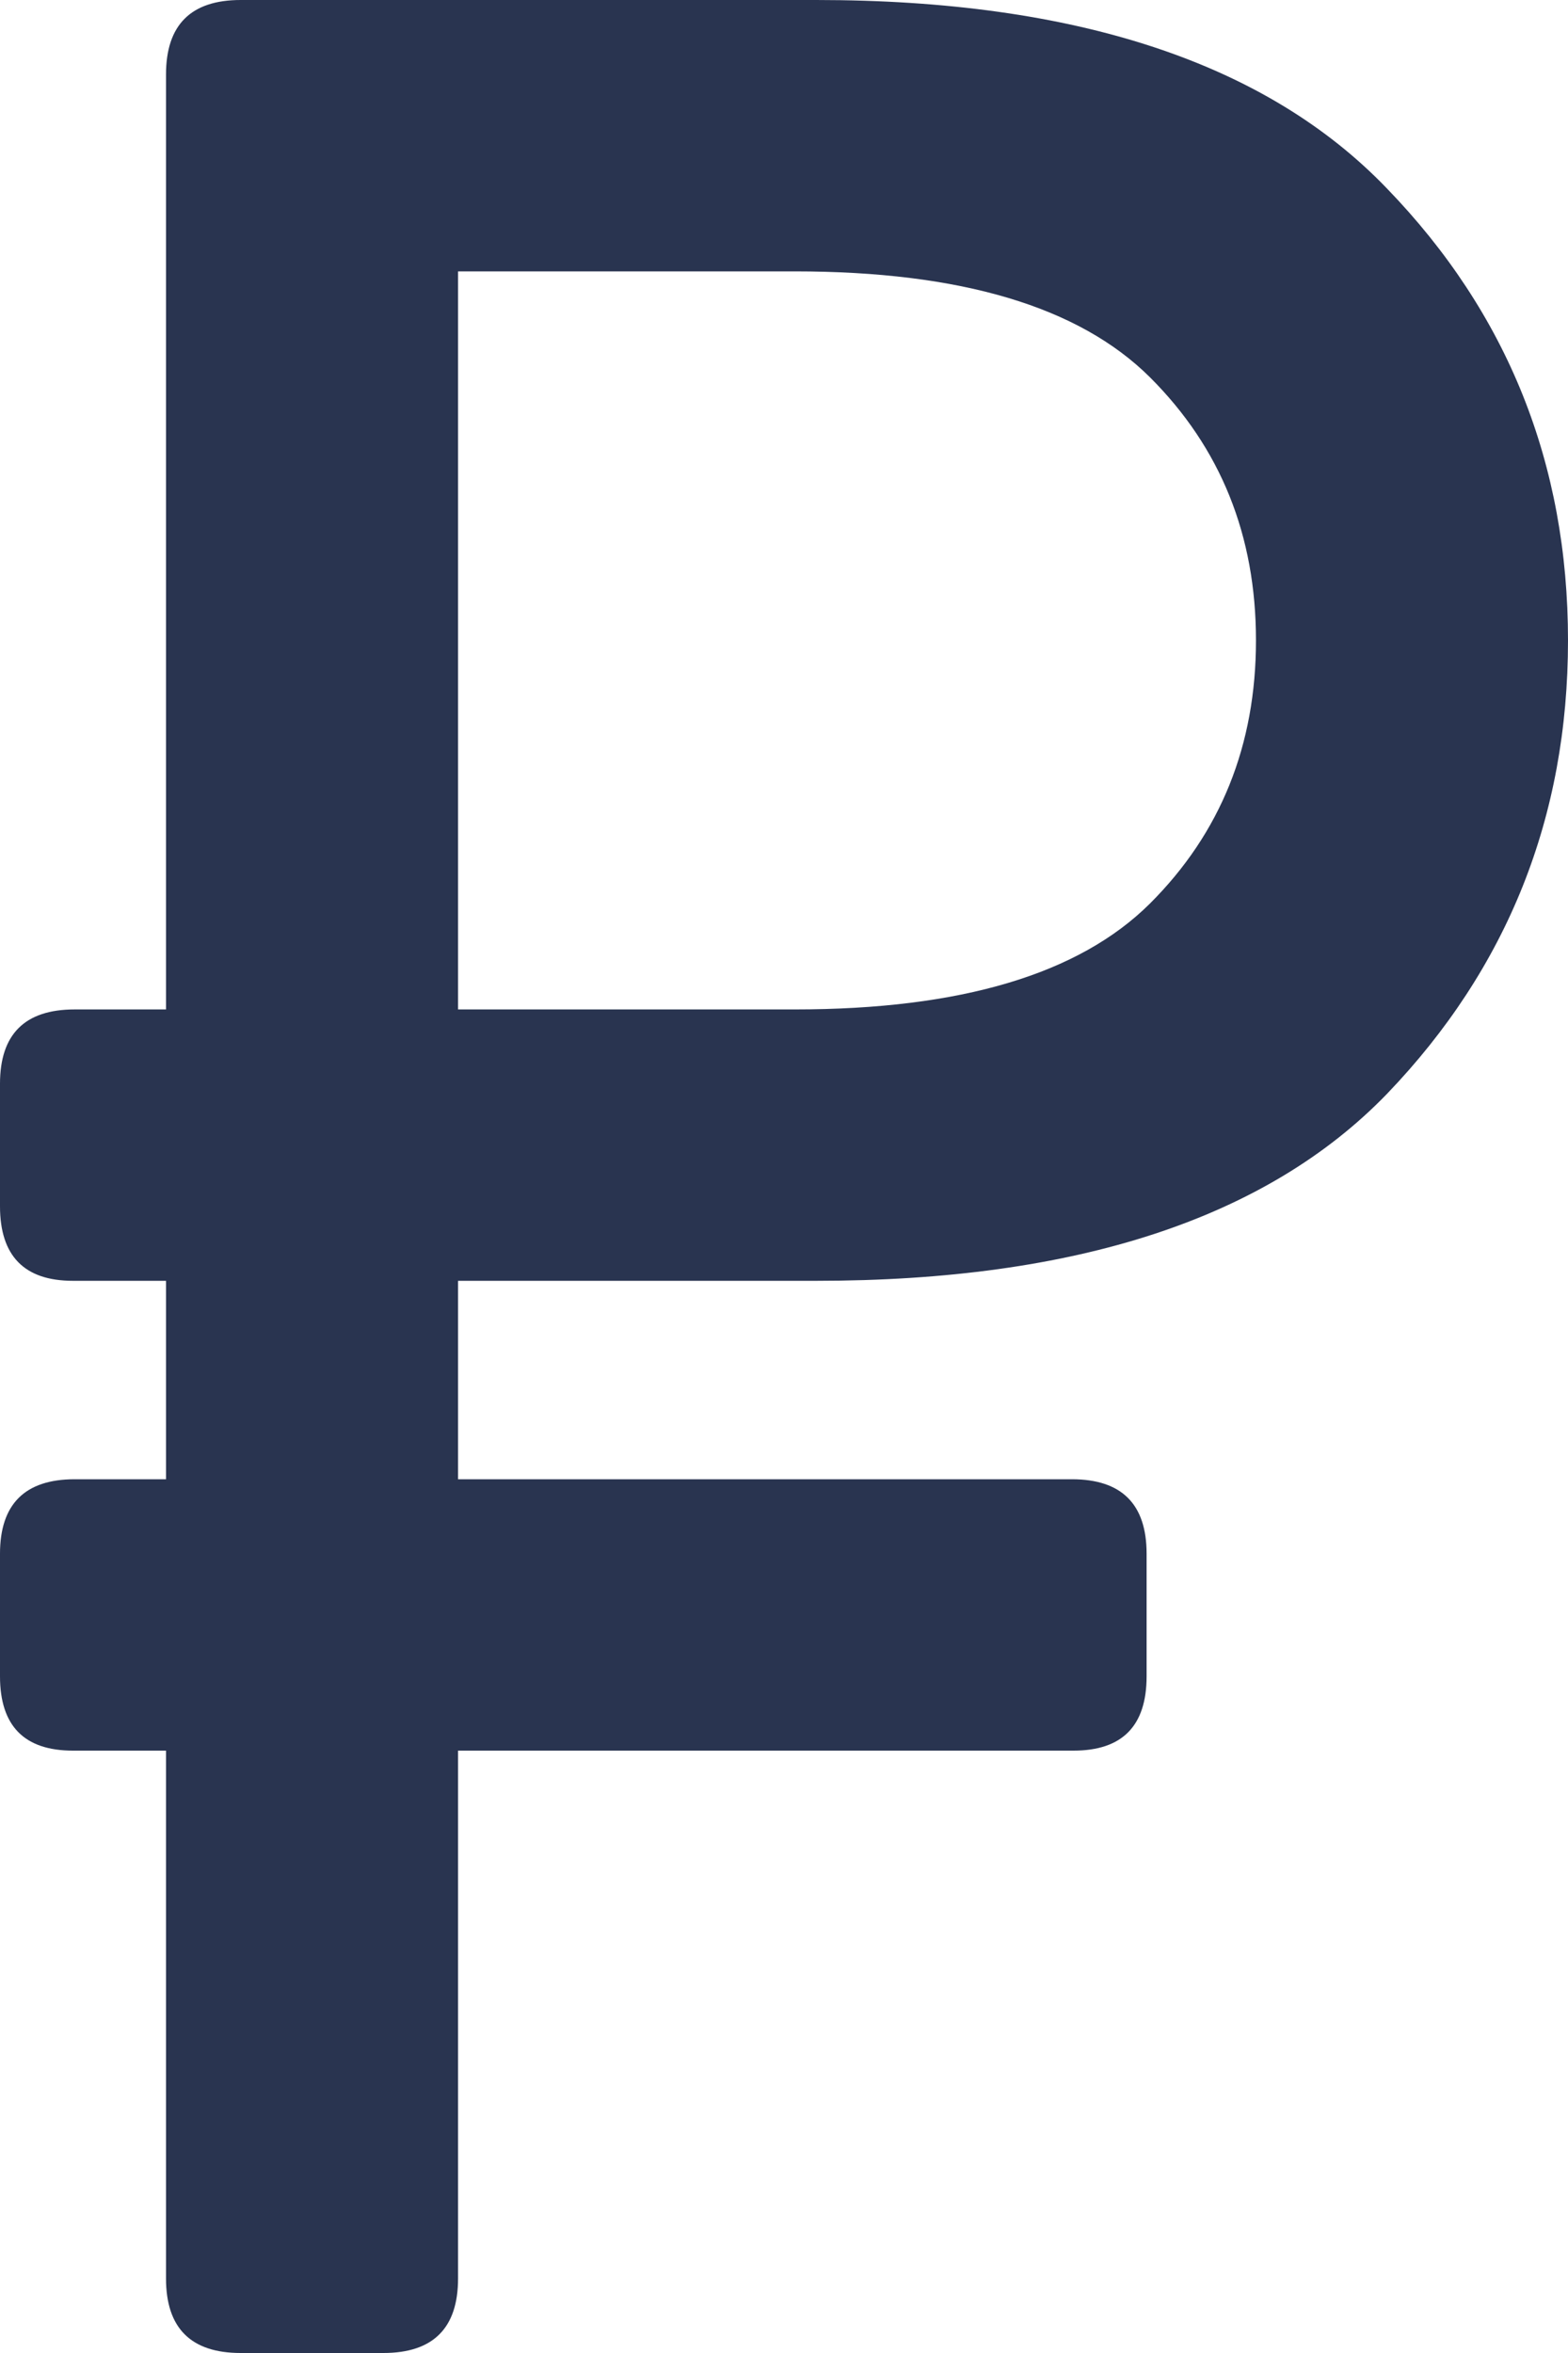 <?xml version="1.0" encoding="UTF-8"?> <svg xmlns="http://www.w3.org/2000/svg" width="8" height="12" viewBox="0 0 8 12" fill="none"><path d="M0.372 8.928C0.124 8.928 0 8.802 0 8.549V7.924C0 7.671 0.127 7.544 0.381 7.544H0.847V6.532H0.372C0.124 6.532 0 6.405 0 6.152V5.527C0 5.274 0.127 5.148 0.381 5.148H0.847V0.38C0.847 0.127 0.974 0 1.228 0H4.165C5.491 0 6.462 0.321 7.077 0.962C7.692 1.598 8 2.366 8 3.266C8 4.166 7.692 4.937 7.077 5.578C6.462 6.214 5.491 6.532 4.165 6.532H2.337V7.544H5.469C5.723 7.544 5.85 7.671 5.85 7.924V8.549C5.85 8.802 5.726 8.928 5.477 8.928H2.337V11.62C2.337 11.873 2.21 12 1.956 12H1.228C0.974 12 0.847 11.873 0.847 11.62V8.928H0.372ZM2.337 5.148H4.055C4.902 5.148 5.505 4.968 5.867 4.608C6.228 4.248 6.408 3.8 6.408 3.266C6.408 2.731 6.228 2.284 5.867 1.924C5.505 1.564 4.902 1.384 4.055 1.384H2.337V5.148Z" fill="#293450"></path></svg> 